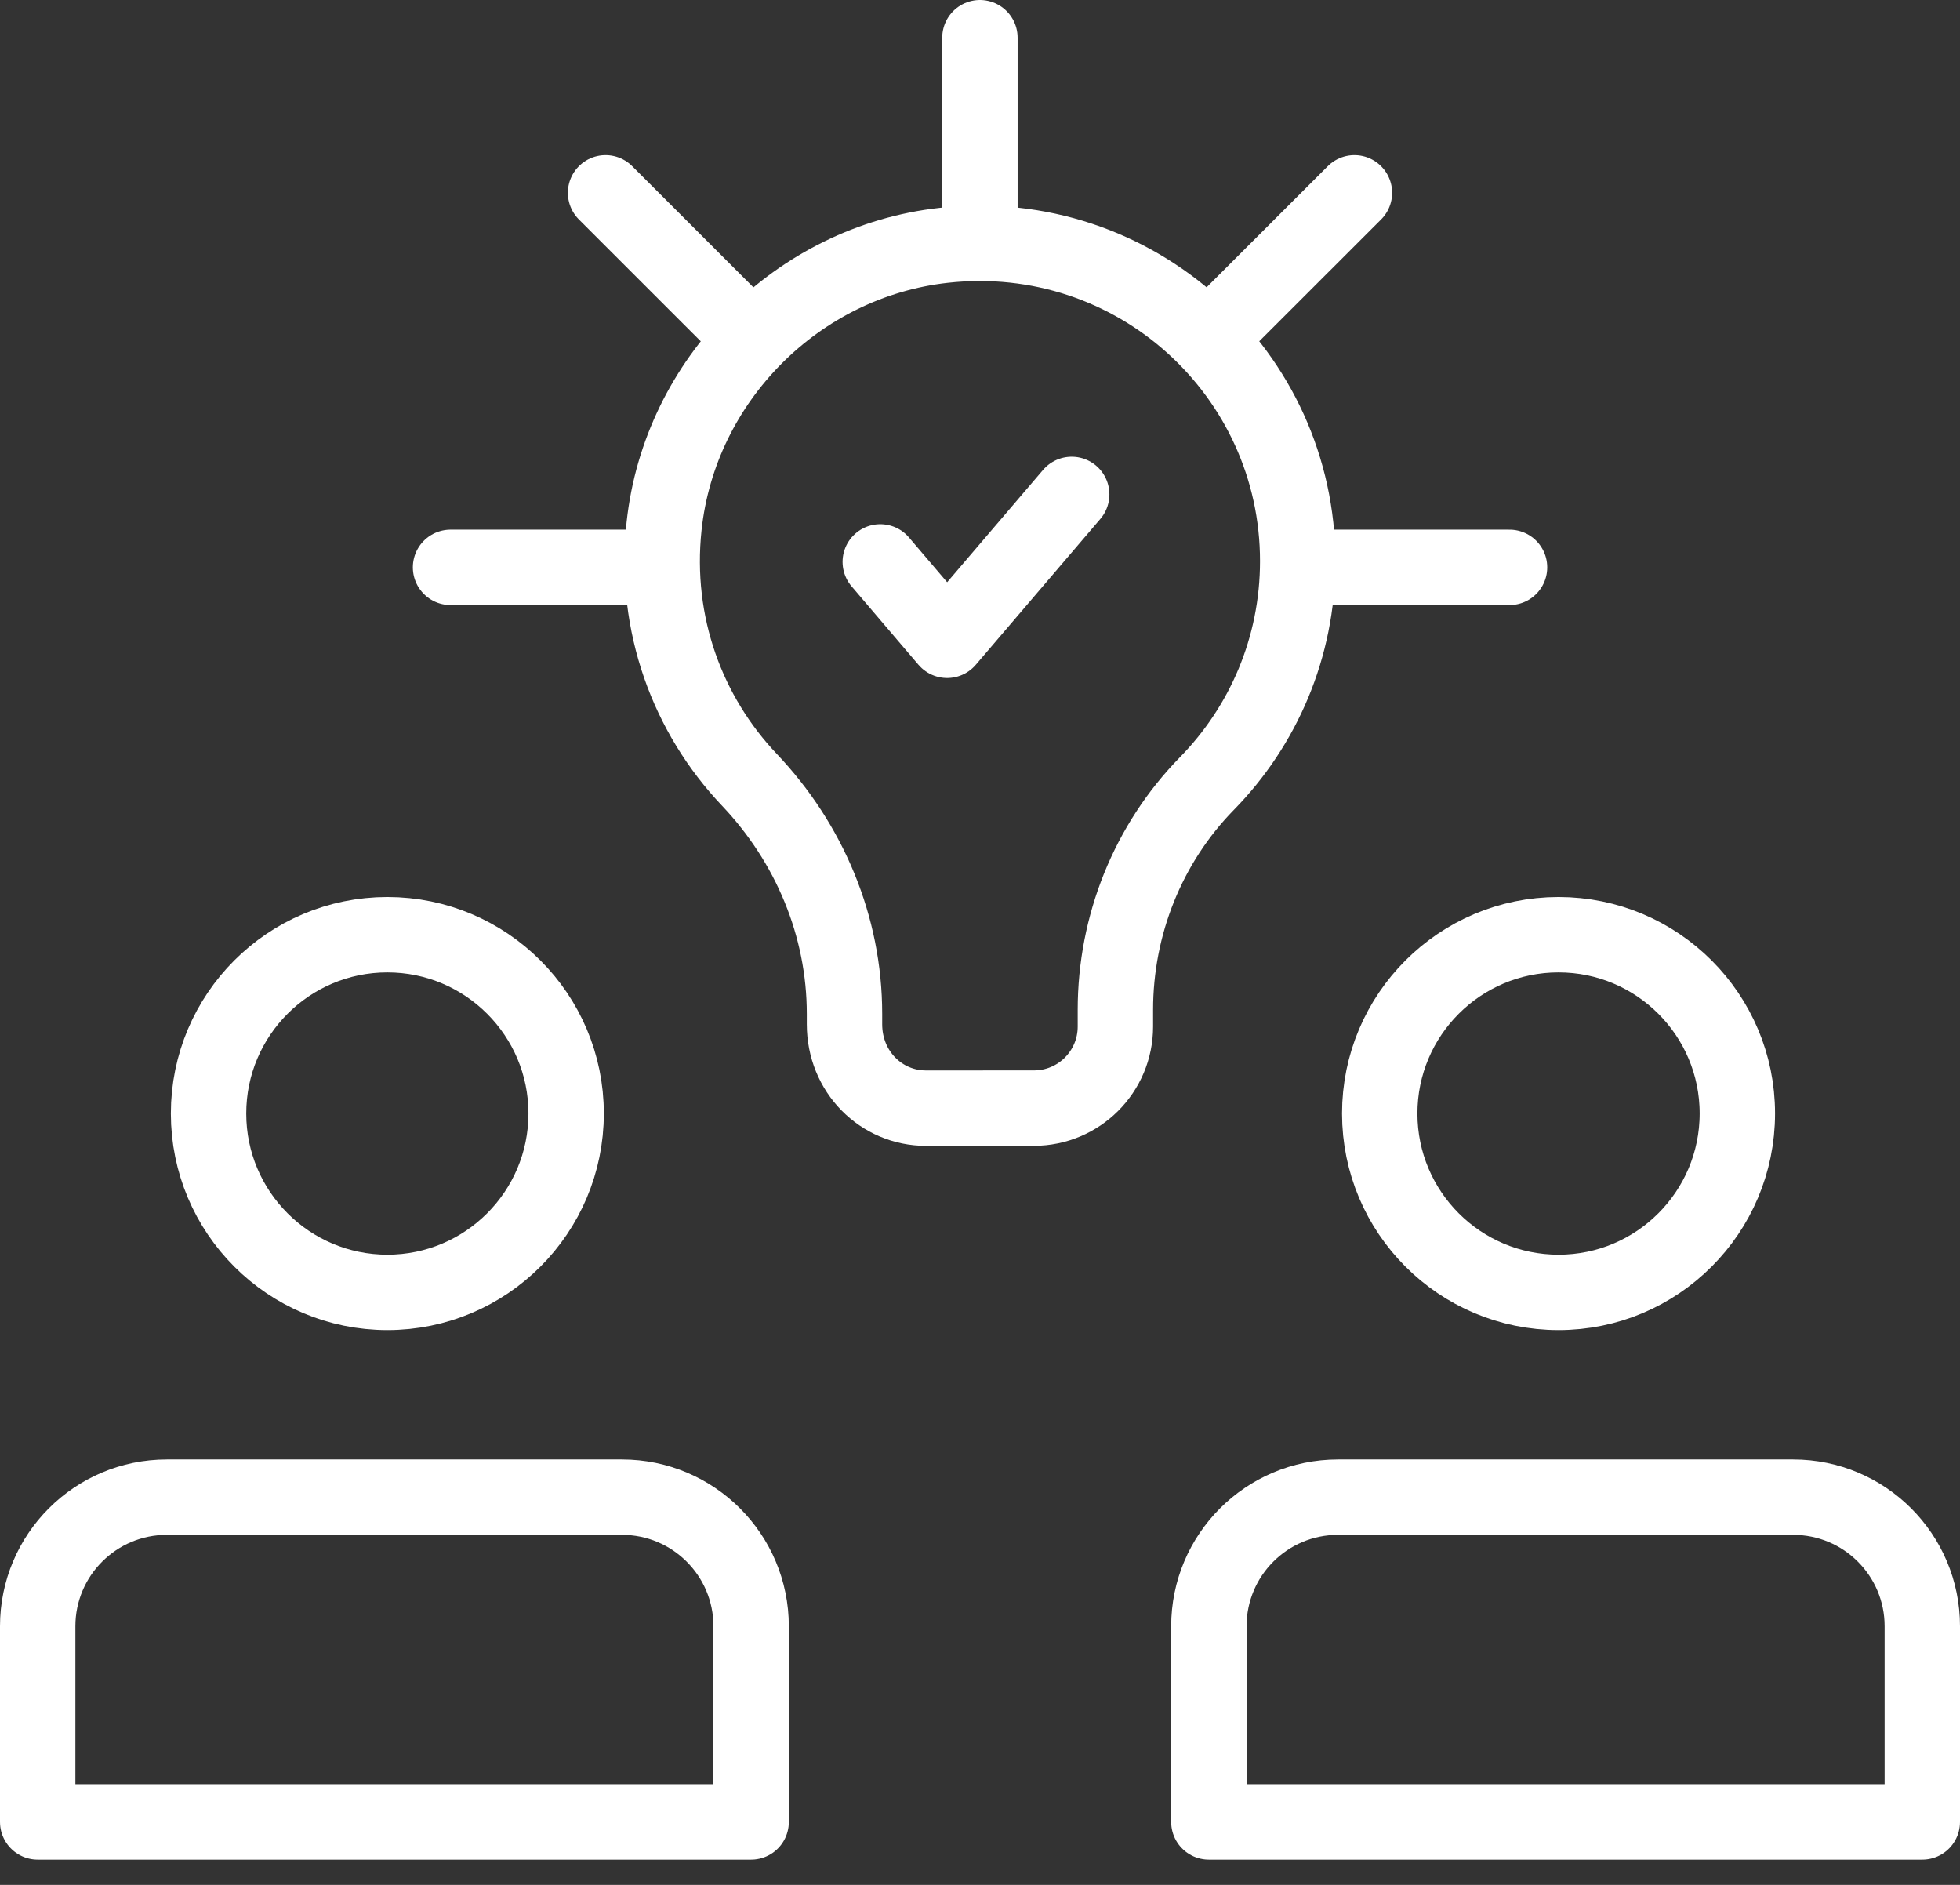 <?xml version="1.0" encoding="UTF-8"?> <svg xmlns="http://www.w3.org/2000/svg" width="52" height="50" viewBox="0 0 52 50" fill="none"><rect x="0" y="0" width="52" height="50" fill="#333333" stroke="none"/><path fill-rule="evenodd" clip-rule="evenodd" d="M15.02 29.537C15.02 32.157 12.896 34.283 10.277 34.283C7.657 34.282 5.533 32.157 5.533 29.538C5.533 26.92 7.657 24.795 10.277 24.795C12.896 24.795 15.02 26.92 15.02 29.537Z" stroke="white" stroke-width="2" stroke-miterlimit="10" stroke-linecap="round" stroke-linejoin="round"></path><path fill-rule="evenodd" clip-rule="evenodd" d="M19.928 48.33H1V43.14C1 41.248 2.534 39.715 4.426 39.715H16.502C18.394 39.715 19.928 41.248 19.928 43.14V48.33Z" stroke="white" stroke-width="2" stroke-miterlimit="10" stroke-linecap="round" stroke-linejoin="round"></path><path fill-rule="evenodd" clip-rule="evenodd" d="M46.093 29.537C46.093 32.157 43.969 34.283 41.349 34.283C38.729 34.282 36.605 32.157 36.605 29.538C36.605 26.92 38.729 24.795 41.349 24.795C43.969 24.795 46.093 26.92 46.093 29.537Z" stroke="white" stroke-width="2" stroke-miterlimit="10" stroke-linecap="round" stroke-linejoin="round"></path><path fill-rule="evenodd" clip-rule="evenodd" d="M51 48.33H32.072V43.14C32.072 41.248 33.606 39.715 35.498 39.715H47.574C49.466 39.715 51 41.248 51 43.14V48.33Z" stroke="white" stroke-width="2" stroke-miterlimit="10" stroke-linecap="round" stroke-linejoin="round"></path><path fill-rule="evenodd" clip-rule="evenodd" d="M34.429 14.885C34.429 9.913 30.124 5.948 25.038 6.508C21.16 6.937 18.03 10.081 17.618 13.96C17.34 16.57 18.254 18.97 19.882 20.686C21.478 22.368 22.405 24.576 22.405 26.893V27.17C22.405 28.428 23.374 29.396 24.569 29.396L27.428 29.395C28.623 29.395 29.592 28.428 29.592 27.233V26.787C29.592 24.546 30.454 22.383 32.022 20.783C33.511 19.263 34.429 17.18 34.429 14.885Z" stroke="white" stroke-width="2" stroke-miterlimit="10" stroke-linecap="round" stroke-linejoin="round"></path><path d="M25.998 1V6.35" stroke="white" stroke-width="2" stroke-miterlimit="10" stroke-linecap="round" stroke-linejoin="round"></path><path d="M16.066 5.115L19.849 8.897" stroke="white" stroke-width="2" stroke-miterlimit="10" stroke-linecap="round" stroke-linejoin="round"></path><path d="M11.953 15.05H17.303" stroke="white" stroke-width="2" stroke-miterlimit="10" stroke-linecap="round" stroke-linejoin="round"></path><path d="M35.934 5.115L32.15 8.897" stroke="white" stroke-width="2" stroke-miterlimit="10" stroke-linecap="round" stroke-linejoin="round"></path><path d="M40.049 15.05H34.699" stroke="white" stroke-width="2" stroke-miterlimit="10" stroke-linecap="round" stroke-linejoin="round"></path><path d="M23.354 14.905L25.128 16.985L28.433 13.115" stroke="white" stroke-width="2" stroke-miterlimit="10" stroke-linecap="round" stroke-linejoin="round"></path></svg> 
